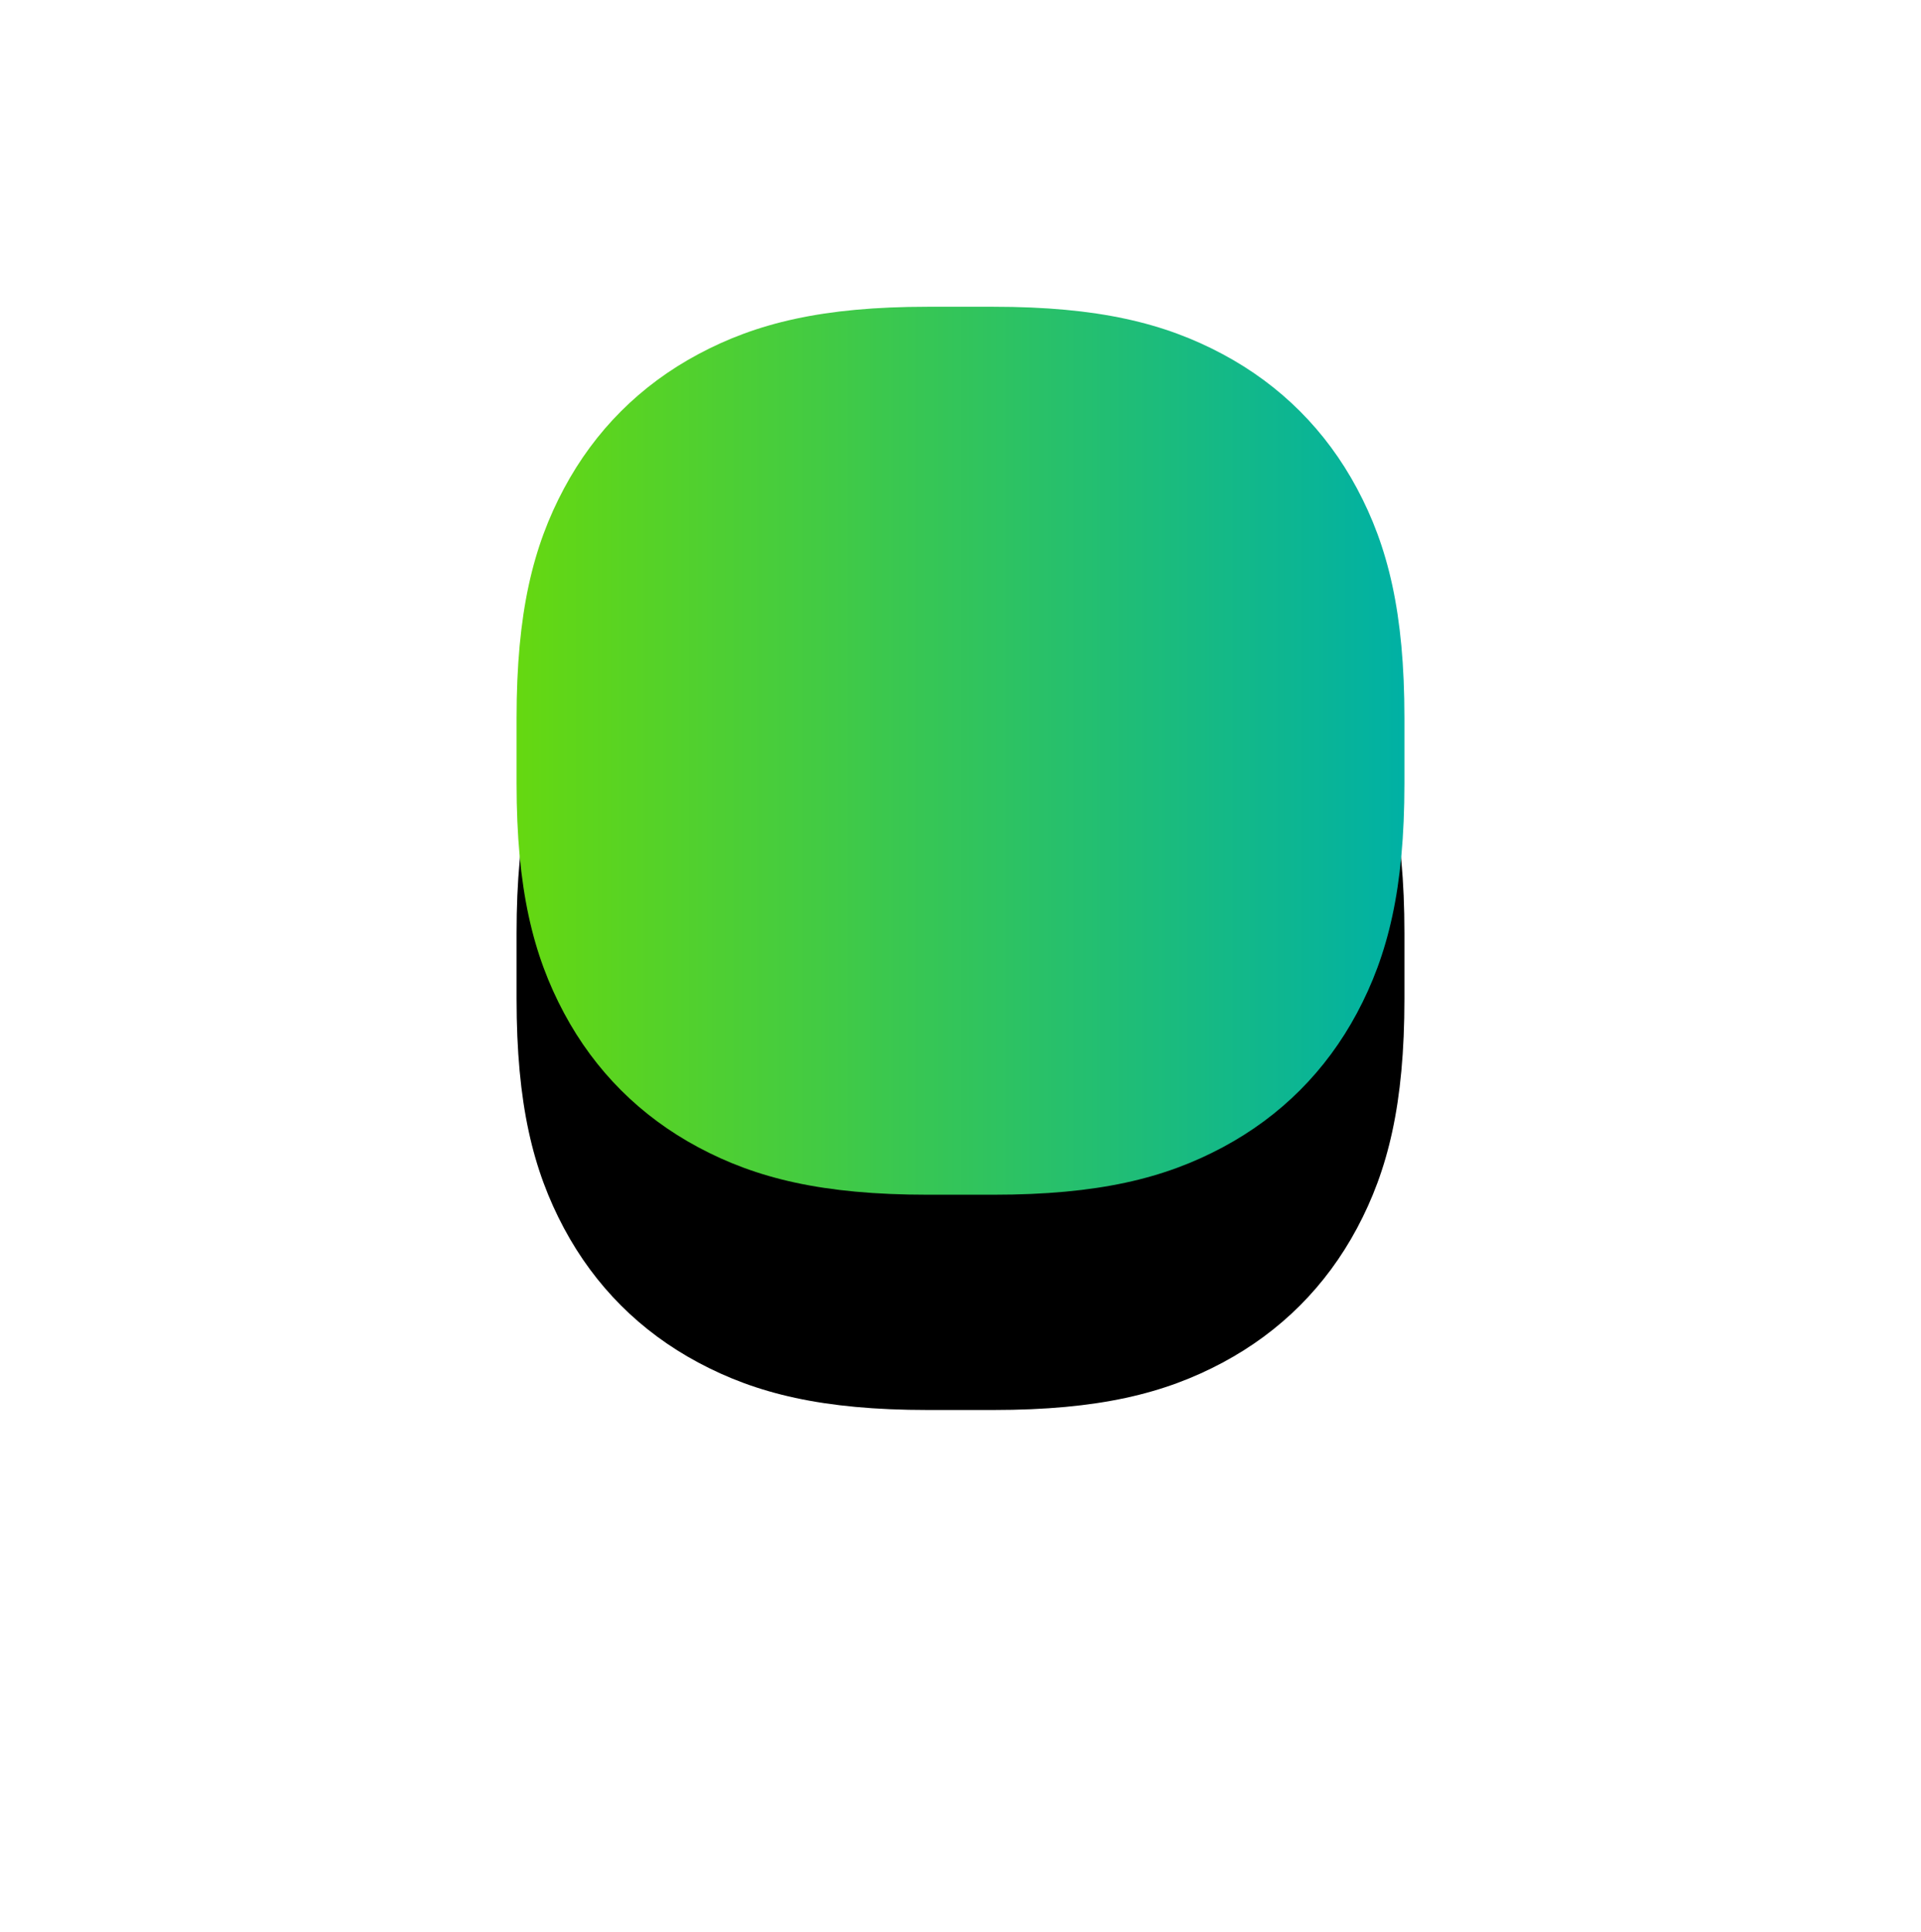 <?xml version="1.0" encoding="UTF-8"?> <svg xmlns="http://www.w3.org/2000/svg" xmlns:xlink="http://www.w3.org/1999/xlink" width="357px" height="359px" viewBox="0 0 357 359"> <!-- Generator: Sketch 57.1 (83088) - https://sketch.com --> <title>Rectangle Copy 35</title> <desc>Created with Sketch.</desc> <defs> <linearGradient x1="0%" y1="50%" x2="100%" y2="50%" id="linearGradient-1"> <stop stop-color="#65D811" offset="0%"></stop> <stop stop-color="#00B1A4" offset="100%"></stop> </linearGradient> <path d="M2683.426,155 L2695.574,155 C2715.176,155 2727.48,158.063 2738.236,163.815 C2748.991,169.568 2757.432,178.009 2763.185,188.764 C2768.937,199.52 2772,211.824 2772,231.426 L2772,243.574 C2772,263.176 2768.937,275.48 2763.185,286.236 C2757.432,296.991 2748.991,305.432 2738.236,311.185 C2727.48,316.937 2715.176,320 2695.574,320 L2683.426,320 C2663.824,320 2651.52,316.937 2640.764,311.185 C2630.009,305.432 2621.568,296.991 2615.815,286.236 C2610.063,275.48 2607,263.176 2607,243.574 L2607,231.426 C2607,211.824 2610.063,199.52 2615.815,188.764 C2621.568,178.009 2630.009,169.568 2640.764,163.815 C2651.52,158.063 2663.824,155 2683.426,155 Z" id="path-2"></path> <filter x="-103.0%" y="-78.8%" width="306.1%" height="306.1%" filterUnits="objectBoundingBox" id="filter-3"> <feOffset dx="0" dy="40" in="SourceAlpha" result="shadowOffsetOuter1"></feOffset> <feGaussianBlur stdDeviation="50" in="shadowOffsetOuter1" result="shadowBlurOuter1"></feGaussianBlur> <feColorMatrix values="0 0 0 0 0.149 0 0 0 0 0.749 0 0 0 0 0.427 0 0 0 0.2 0" type="matrix" in="shadowBlurOuter1"></feColorMatrix> </filter> </defs> <g id="Page-1" stroke="none" stroke-width="1" fill="none" fill-rule="evenodd"> <g id="Artboard" transform="translate(-2511, -98)"> <g id="Rectangle-Copy-35"> <use fill="black" fill-opacity="1" filter="url(#filter-3)" xlink:href="#path-2"></use> <use fill="url(#linearGradient-1)" fill-rule="evenodd" xlink:href="#path-2"></use> </g> </g> </g> </svg> 